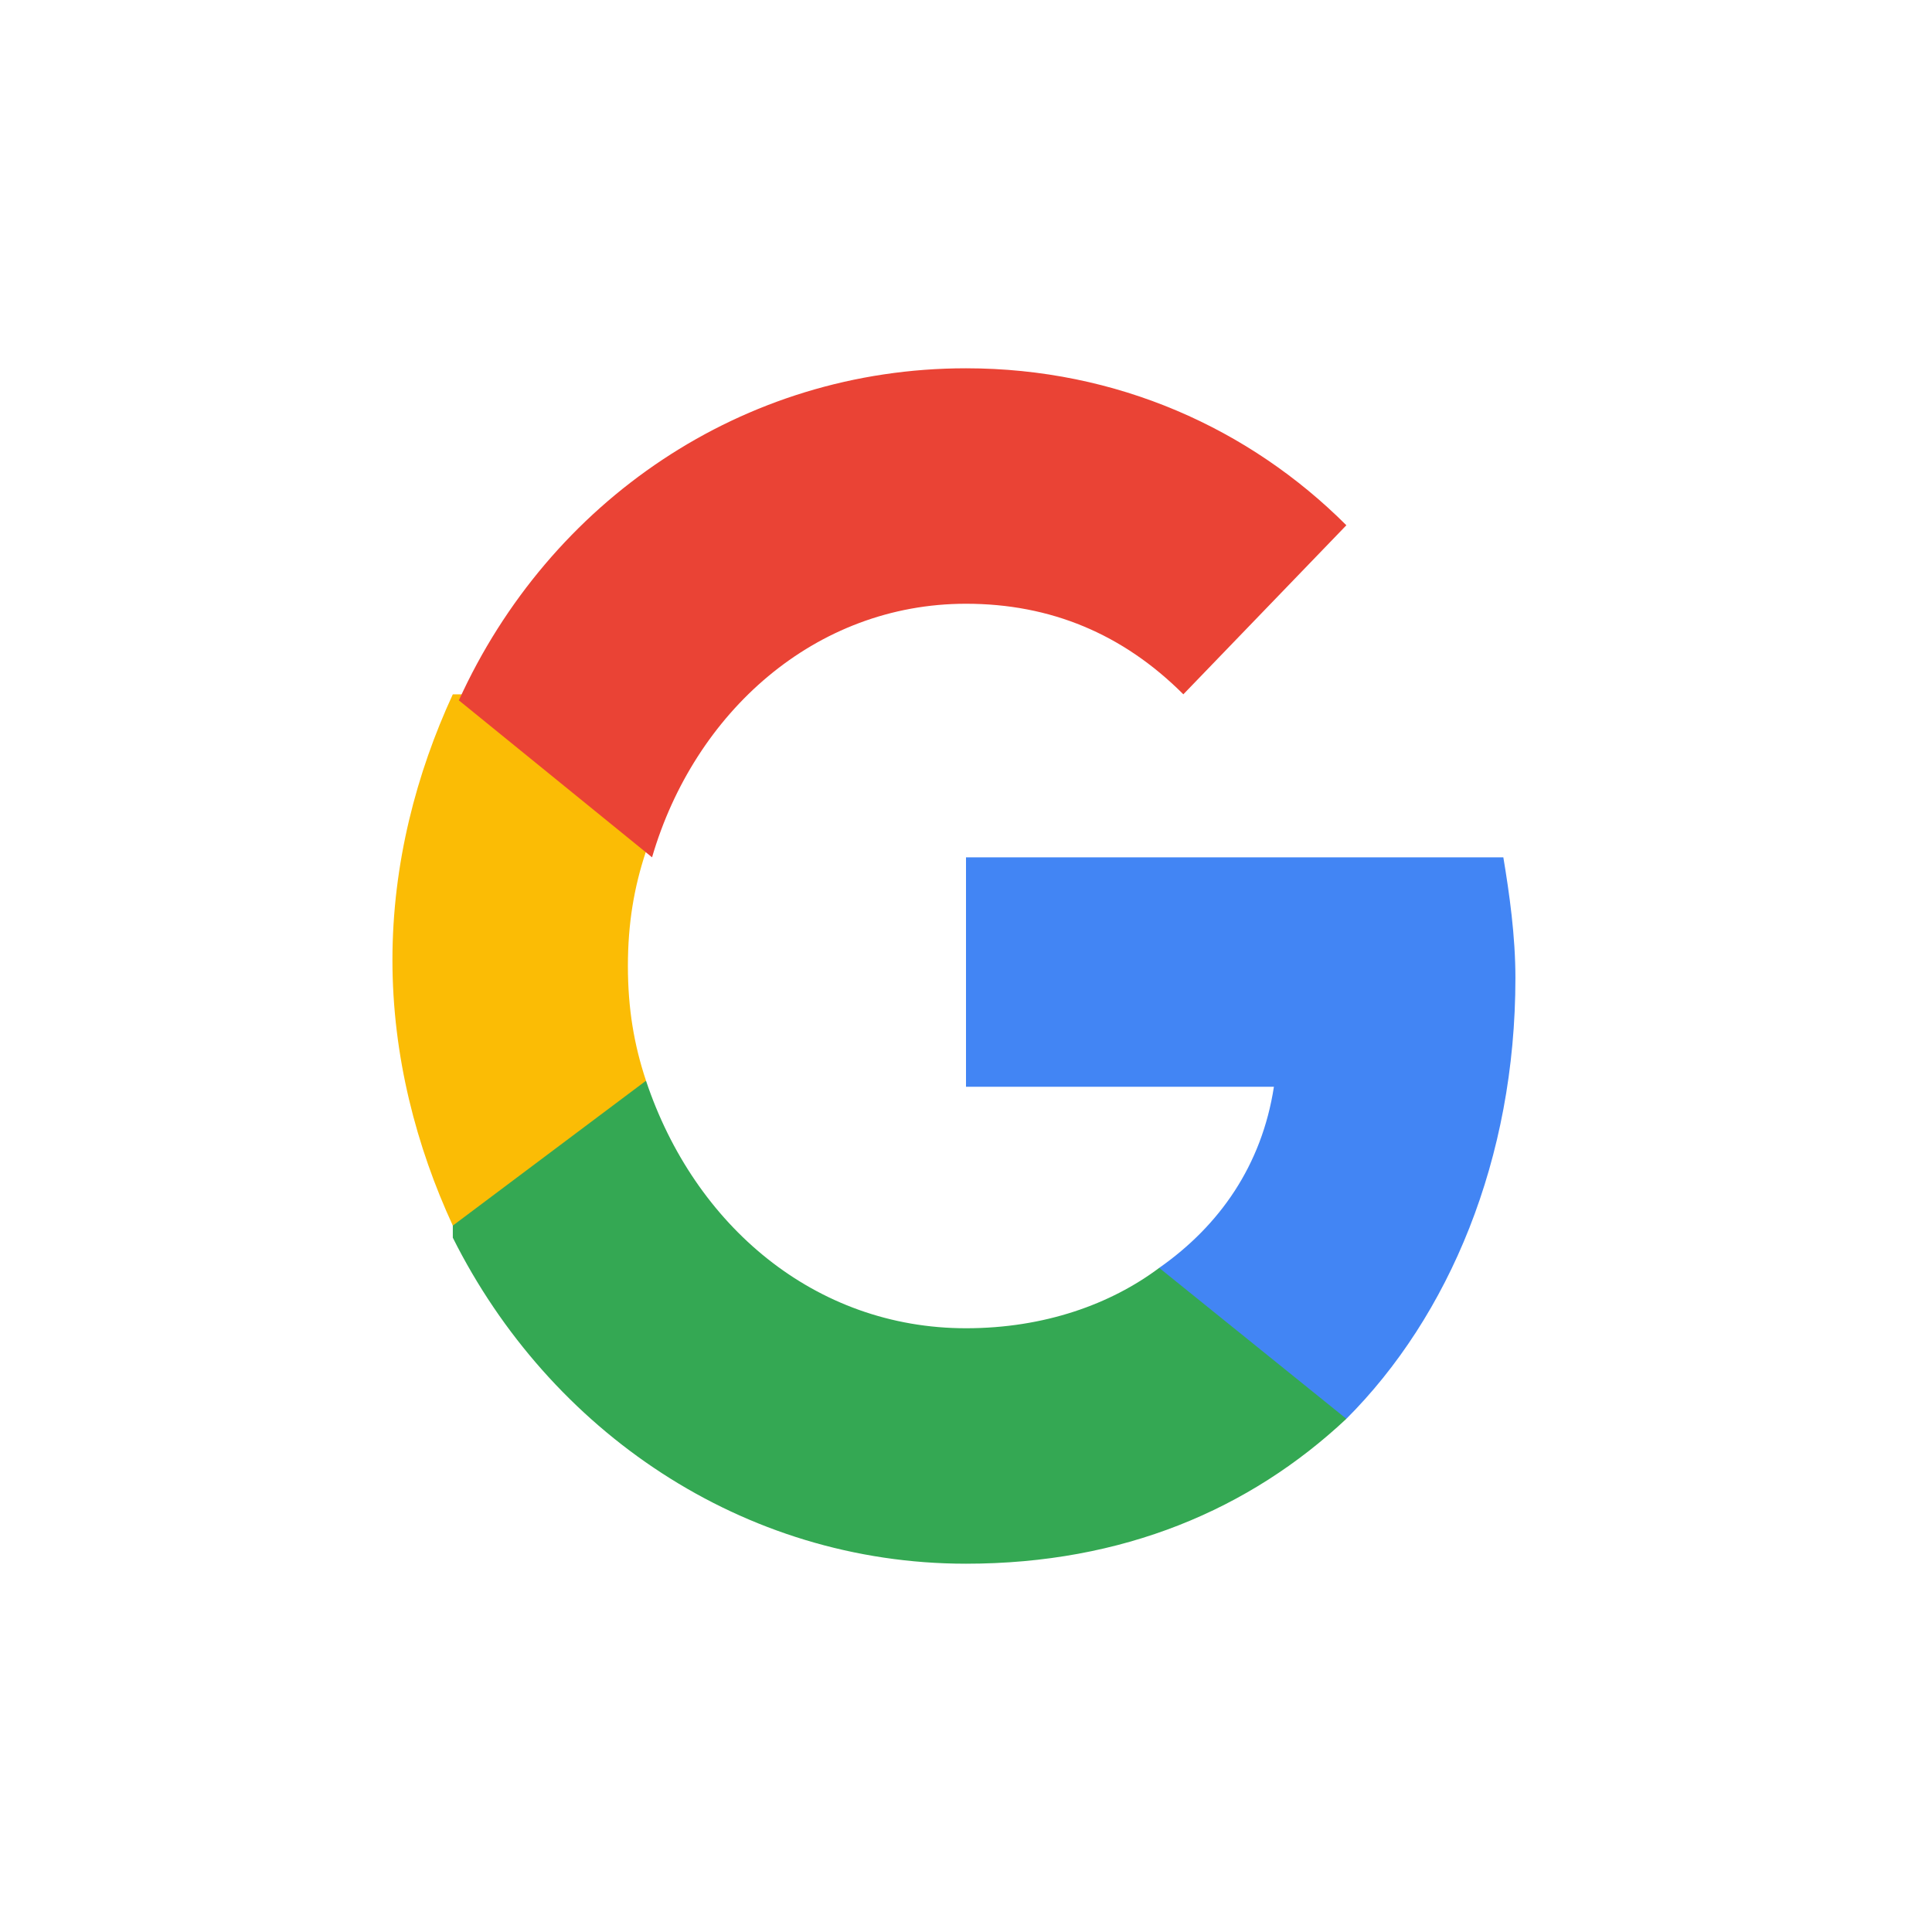 <?xml version="1.0" encoding="utf-8"?>
<!-- Generator: Adobe Illustrator 24.0.0, SVG Export Plug-In . SVG Version: 6.00 Build 0)  -->
<svg version="1.1" id="Layer_1" xmlns="http://www.w3.org/2000/svg" xmlns:xlink="http://www.w3.org/1999/xlink" x="0px" y="0px"
	 viewBox="0 0 32 32" style="enable-background:new 0 0 32 32;" xml:space="preserve">
<style type="text/css">
	.st0{fill:#F25022;}
	.st1{fill:#00A4EF;}
	.st2{fill:#7FBA00;}
	.st3{fill:#FFB900;}
	.st4{fill-rule:evenodd;clip-rule:evenodd;fill:#4285F4;}
	.st5{fill-rule:evenodd;clip-rule:evenodd;fill:#34A853;}
	.st6{fill-rule:evenodd;clip-rule:evenodd;fill:#FBBC05;}
	.st7{fill-rule:evenodd;clip-rule:evenodd;fill:#EA4335;}
	.st8{fill:none;}
</style>
<g id="logo_googleg_48dp" transform="translate(15, 15)">
	<path id="Shape" class="st4" d="M10.1,1.2c0-0.7-0.1-1.4-0.2-2H1V3h5.1C5.9,4.3,5.2,5.3,4.2,6v2.5h3.1C9,6.8,10.1,4.2,10.1,1.2
		L10.1,1.2z"/>
	<path id="Shape_1_" class="st5" d="M1,10.9c2.6,0,4.7-0.9,6.3-2.4L4.2,6C3.4,6.6,2.3,7,1,7c-2.5,0-4.5-1.7-5.3-4.1h-3.2v2.6
		C-5.9,8.7-2.7,10.9,1,10.9L1,10.9z"/>
	<path id="Shape_2_" class="st6" d="M-4.3,2.9C-4.5,2.3-4.6,1.7-4.6,1s0.1-1.3,0.3-1.9v-2.6h-3.2c-0.6,1.3-1,2.8-1,4.4
		s0.4,3.1,1,4.4L-4.3,2.9L-4.3,2.9z"/>
	<path id="Shape_3_" class="st7" d="M1-5c1.4,0,2.6,0.5,3.6,1.5l2.7-2.8C5.7-7.9,3.5-8.9,1-8.9c-3.7,0-6.9,2.2-8.4,5.5l3.2,2.6
		C-3.5-3.2-1.5-5,1-5L1-5z"/>
	<path id="Shape_4_" class="st8" d="M-8.4-8.9h18.9v19.8H-8.4V-8.9z"/>
</g>
</svg>
